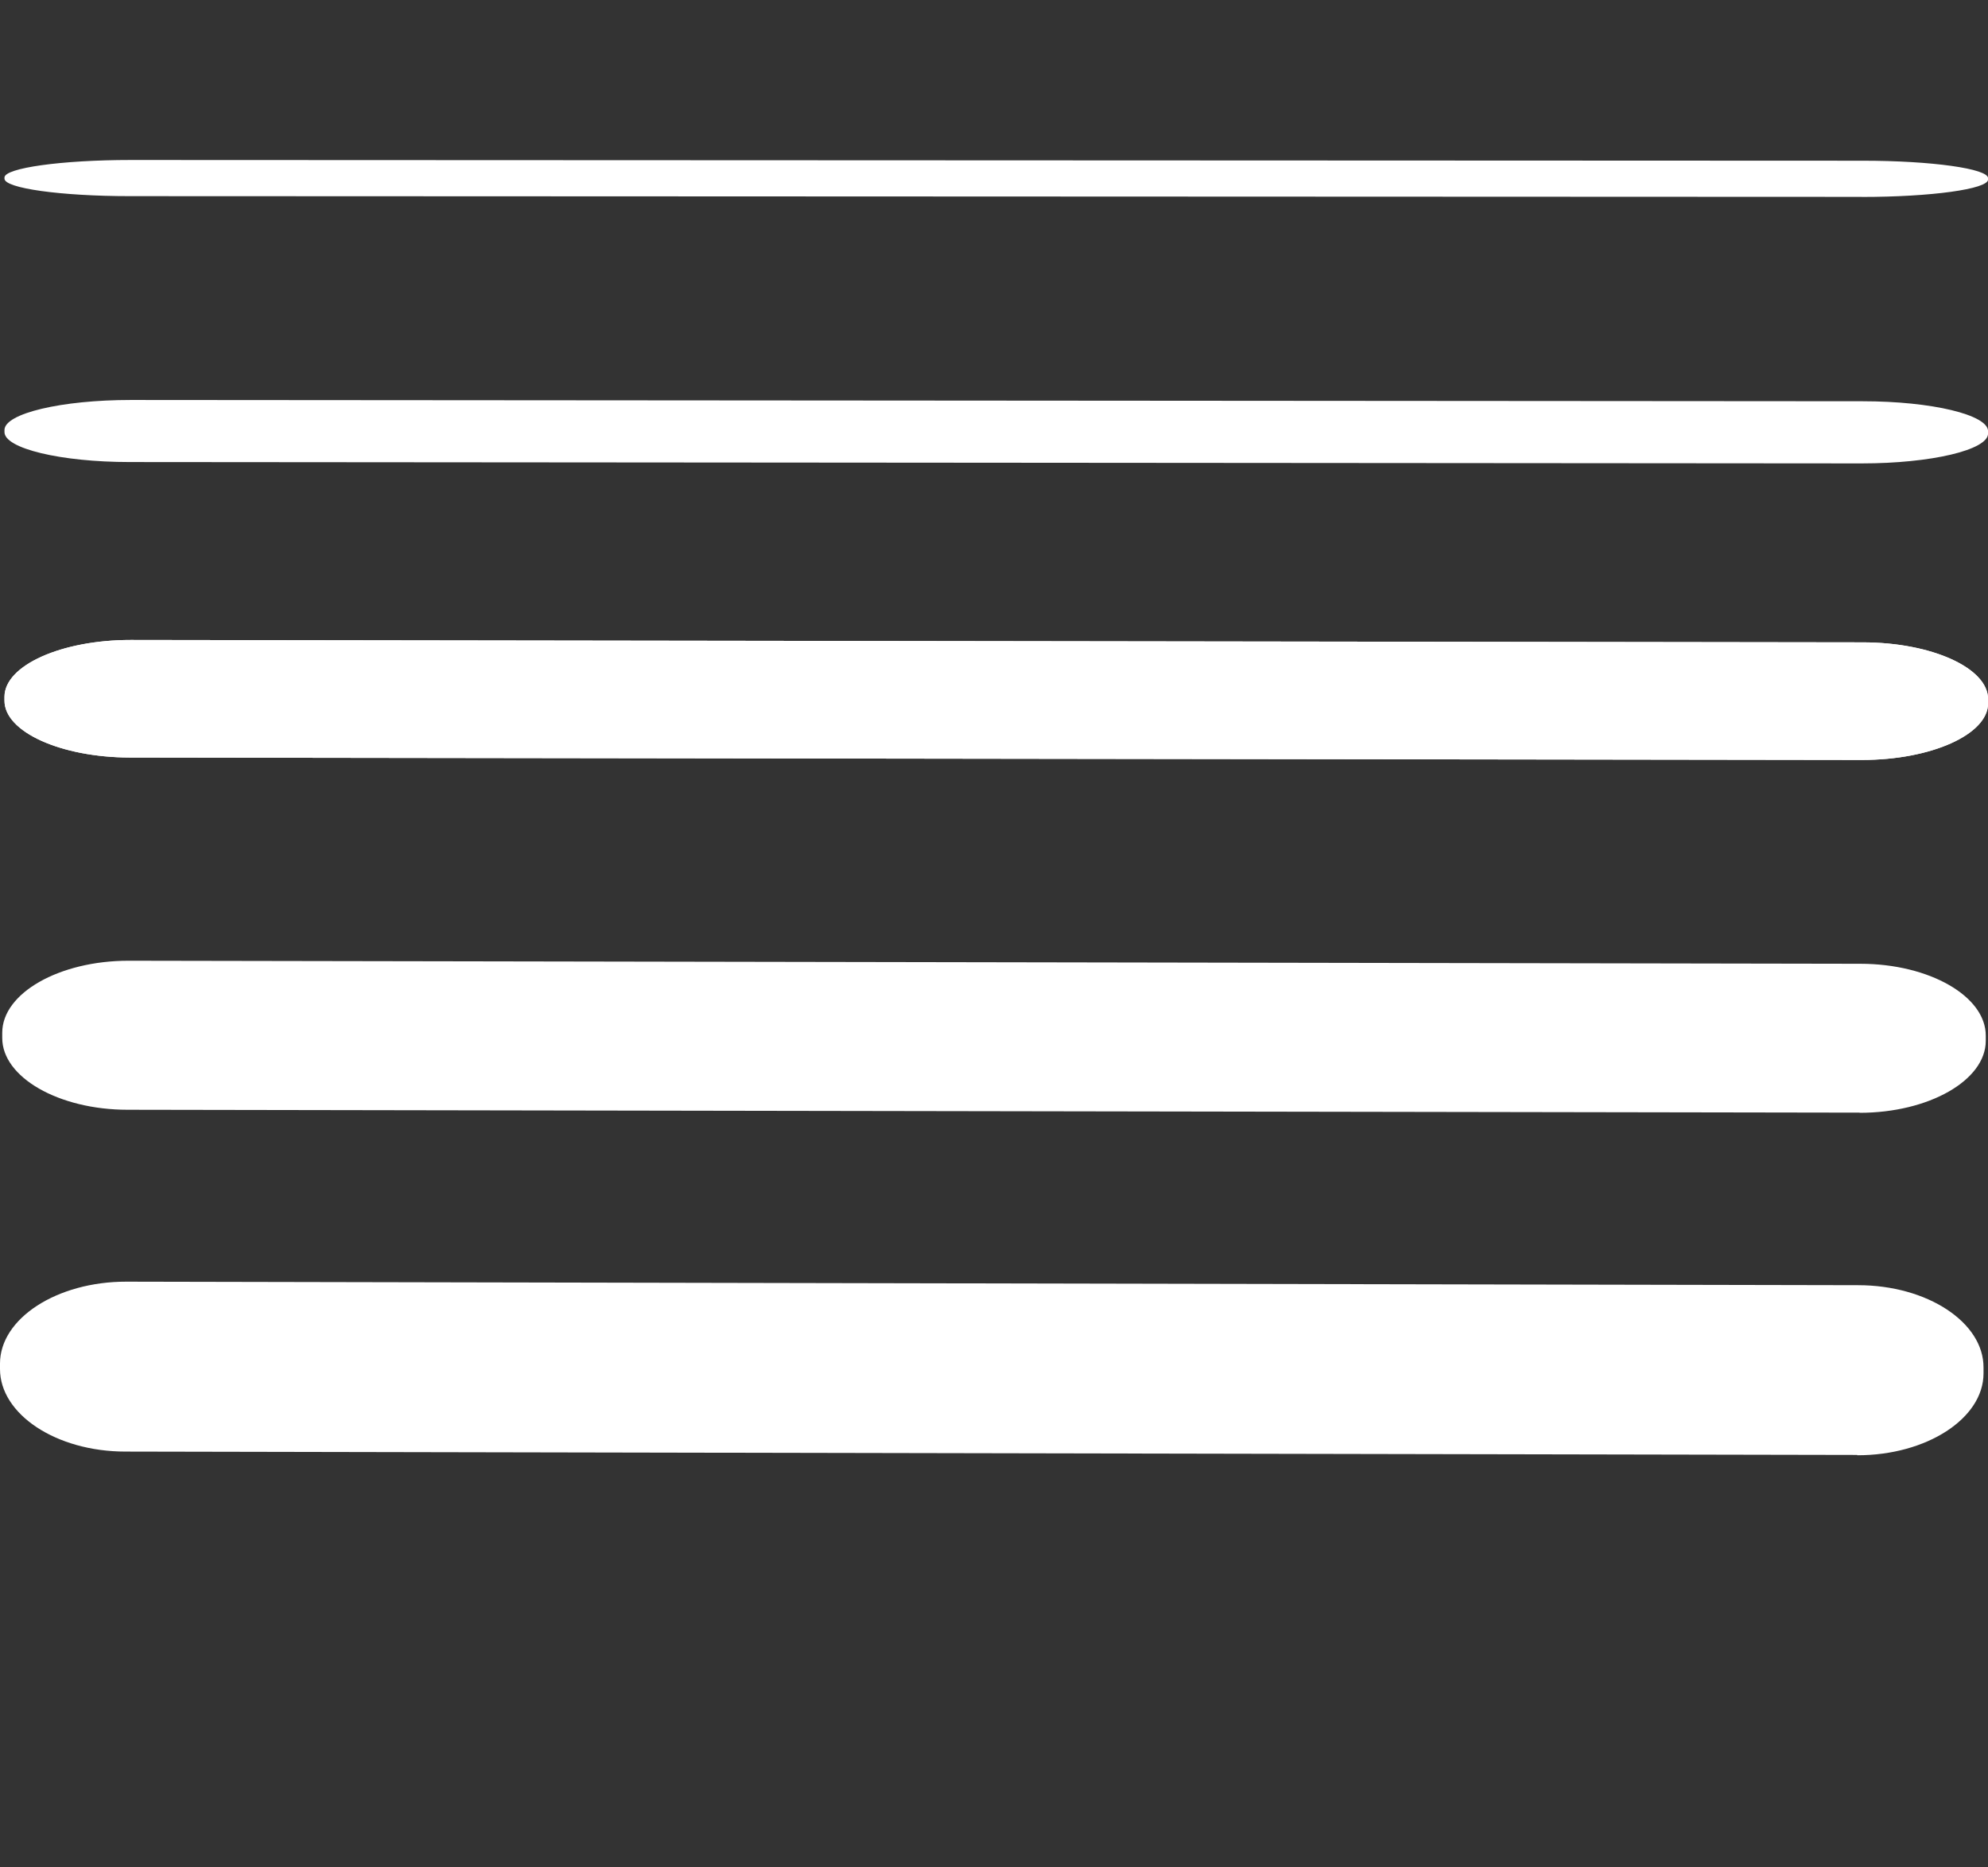 <svg xmlns="http://www.w3.org/2000/svg" xmlns:xlink="http://www.w3.org/1999/xlink" width="24.85" height="23.341" viewBox="0 0 24.85 23.341">
  <rect x="0" y="0" width="24.85" height="23.341" fill="#333333" stroke="none"/>
  <defs>
    <clipPath id="clip-path">
      <rect id="Rectangle_73" data-name="Rectangle 73" width="24.85" height="23.341" transform="translate(0 -3)" fill="none"/>
    </clipPath>
  </defs>
  <g id="burger" transform="translate(0 3)" clip-path="url(#clip-path)">
    <path id="Path_201" data-name="Path 201" d="M23.327,1.5,1.679,1.47C.814,1.468.108,1.148.111.757V.708C.115.317.824,0,1.689,0L23.338.03c.865,0,1.571.322,1.568.712v.05c0,.39-.713.709-1.578.708" transform="translate(-0.055 5)" fill="#fff"/>
    <path id="Path_202" data-name="Path 202" d="M23.272,19.836,1.624,19.8c-.865,0-1.571-.408-1.568-.9v-.063c0-.495.713-.9,1.578-.9l21.648.038c.865,0,1.571.408,1.568.9v.063c0,.495-.713.9-1.577.9" transform="translate(-0.028 -8.927)" fill="#fff"/>
    <path id="Path_203" data-name="Path 203" d="M23.216,38.042,1.568,38C.7,38,0,37.532,0,36.968V36.9c0-.565.713-1.025,1.578-1.024l21.648.044c.865,0,1.571.465,1.568,1.03v.072c0,.565-.713,1.025-1.578,1.024" transform="translate(0 -22.854)" fill="#fff"/>
    <path id="Path_6139" data-name="Path 6139" d="M23.327.793,1.679.776C.814.776.108.606.111.4V.374C.115.168.824,0,1.689,0L23.338.016c.865,0,1.571.17,1.568.376V.419c0,.206-.713.374-1.578.374" transform="translate(-0.055 2)" fill="#fff"/>
    <path id="Path_6140" data-name="Path 6140" d="M23.327,1.5,1.679,1.47C.814,1.468.108,1.148.111.757V.708C.115.317.824,0,1.689,0L23.338.03c.865,0,1.571.322,1.568.712v.05c0,.39-.713.709-1.578.708" transform="translate(-0.055 5)" fill="#fff"/>
    <path id="Path_6141" data-name="Path 6141" d="M23.327.461,1.679.452C.814.452.108.353.111.233V.218C.115.1.824,0,1.689,0L23.338.009c.865,0,1.571.1,1.568.219V.244c0,.12-.713.218-1.578.218" transform="translate(-0.055 -1)" fill="#fff"/>
  </g>
</svg>
